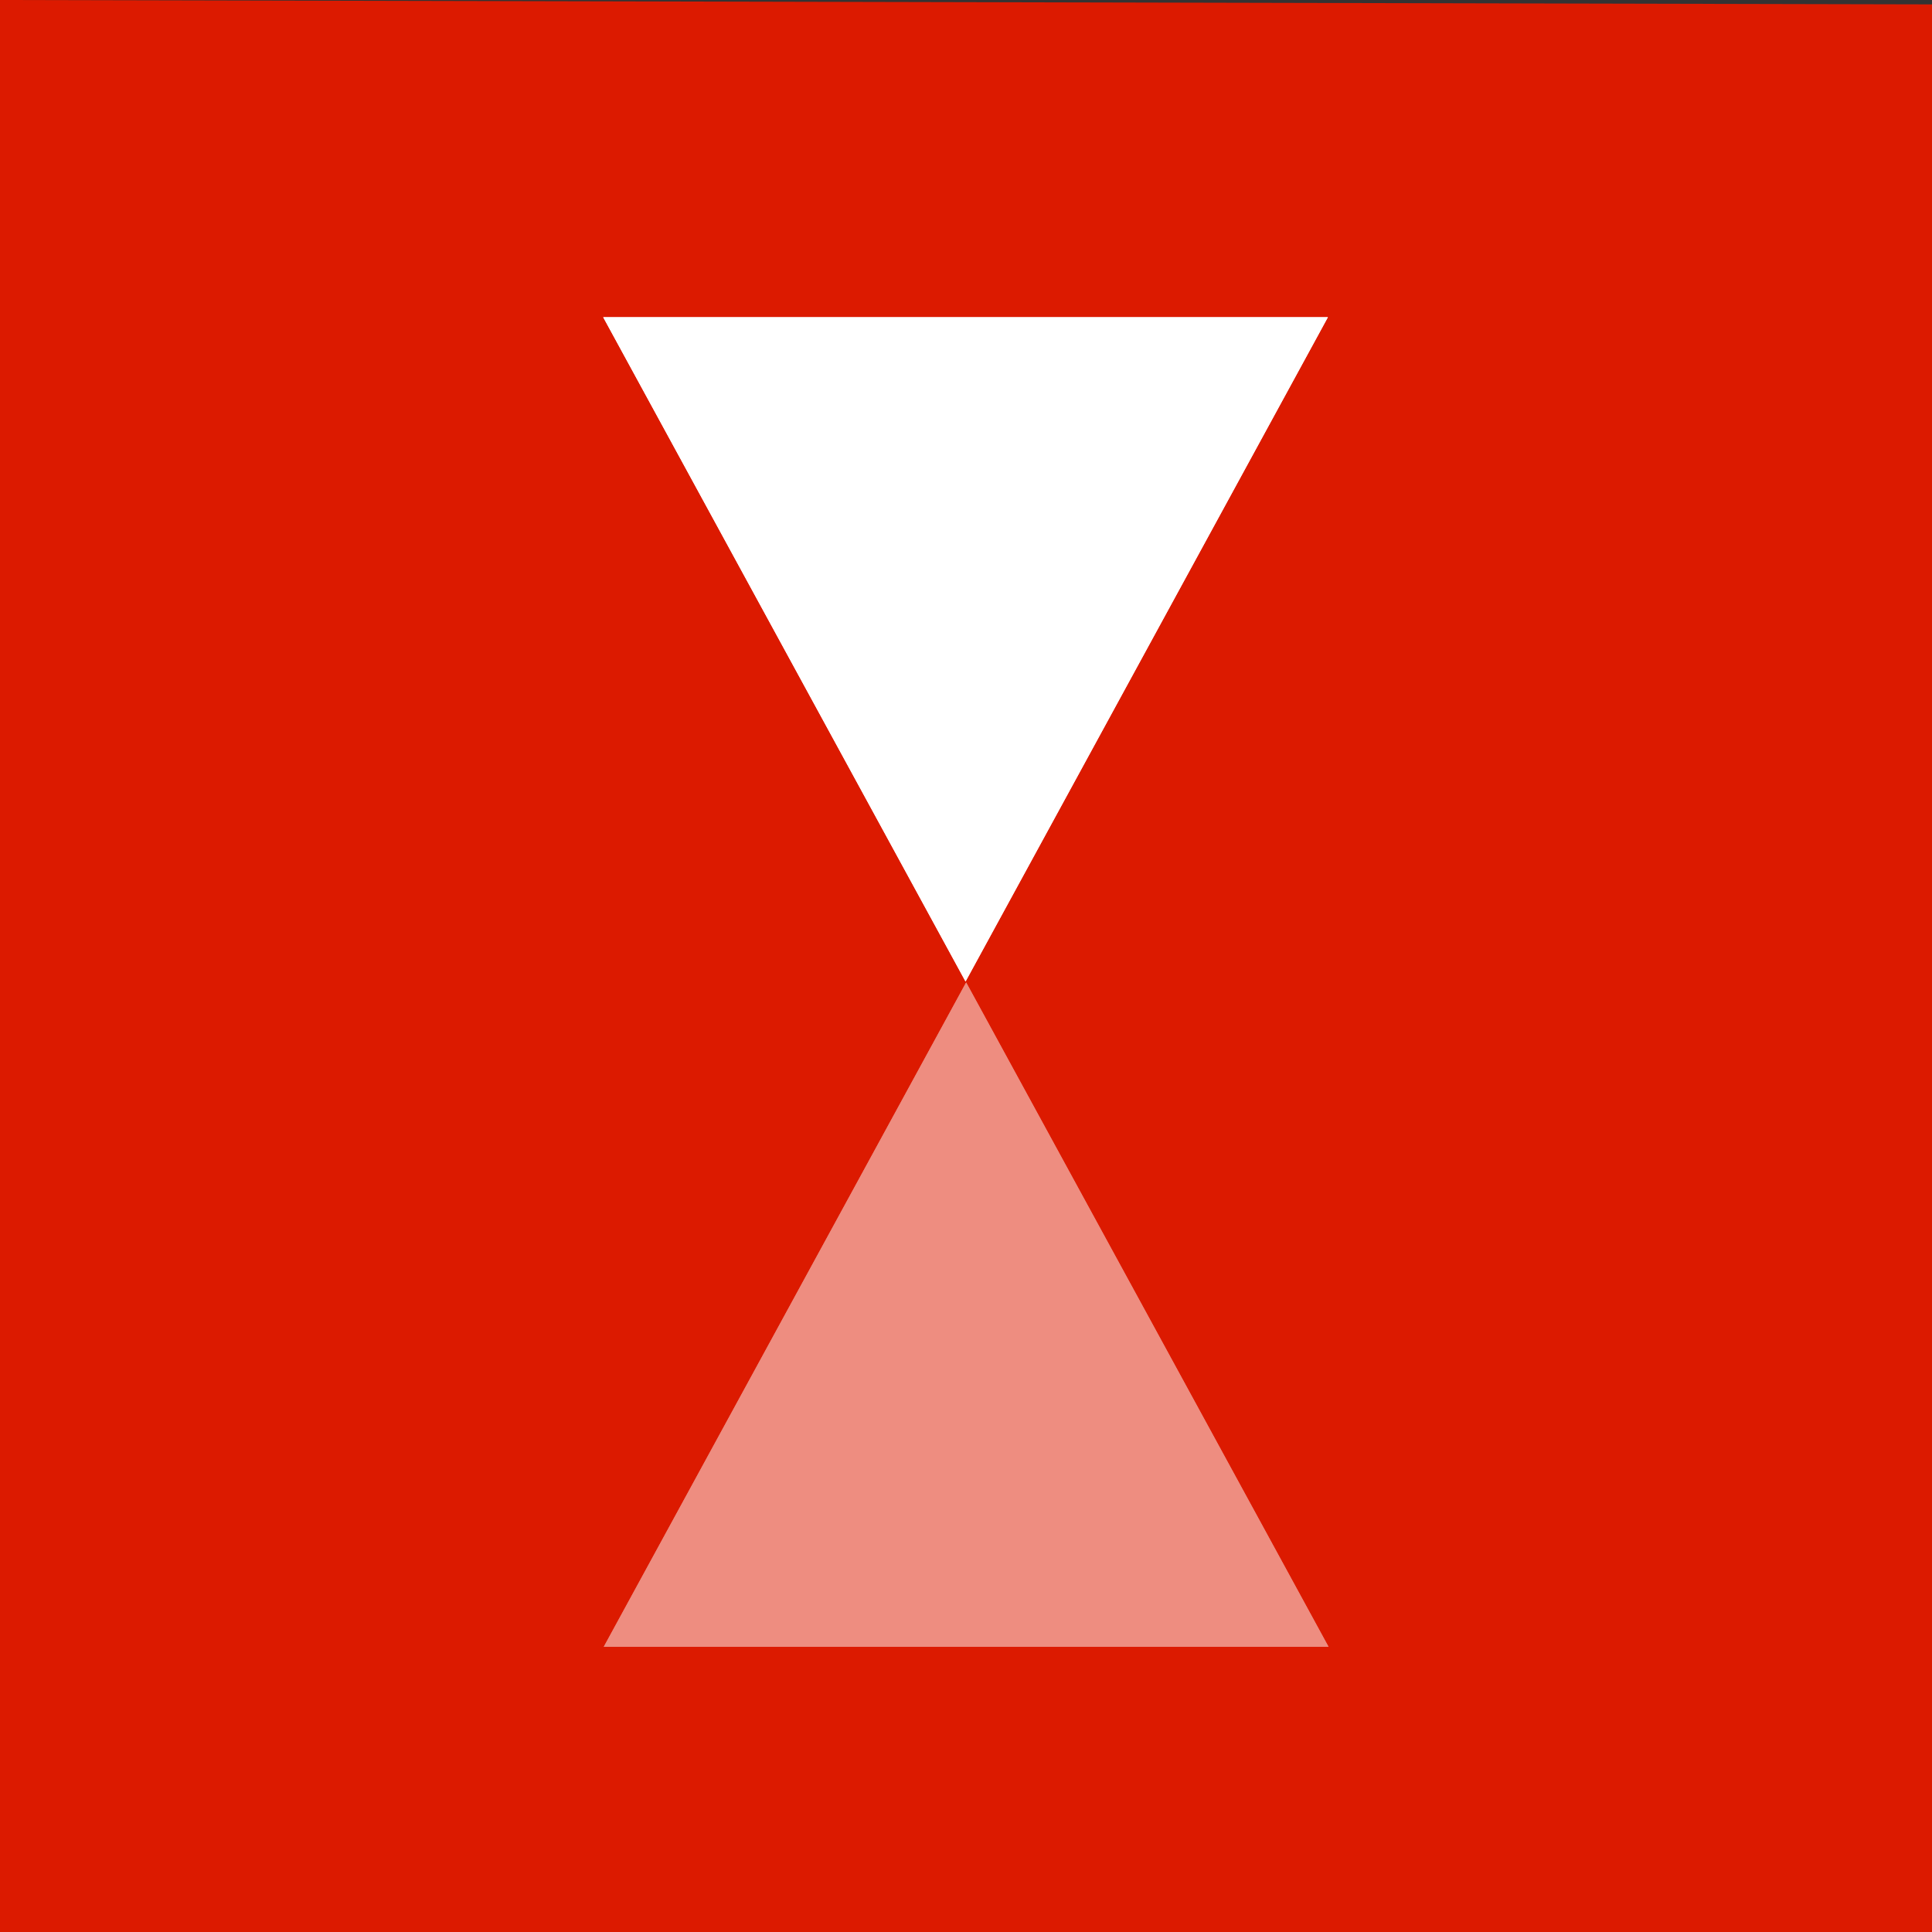 <svg xmlns="http://www.w3.org/2000/svg" xml:space="preserve" width="96" height="96" viewBox="0 0 25.4 25.4"><rect x="0" y="0" width="25.4" height="25.4" fill="#333333" stroke="none"/><path d="M0 0h135.47v135.47H0Z" style="fill:#dc1a00;fill-opacity:1;stroke-width:.529" transform="rotate(.13) scale(.188)"/><g style="fill:#fff;fill-opacity:1"><g fill="none" style="fill:#fff;fill-opacity:1"><path d="M12 22 0 0h24z" class="solid" style="display:inline;fill:#fff;fill-opacity:1" transform="matrix(.397 0 0 .397 7.93 4.17)"/><path d="M12 17.82 20.63 2H3.37L12 17.82M12 22 0 0h24z" class="stroke" style="display:inline;fill:#fff;fill-opacity:1" transform="matrix(.397 0 0 .397 7.93 4.17)"/></g><g opacity=".5" style="fill:#fff;fill-opacity:1"><path d="M24 22 12 0h24z" class="solid" style="display:inline;fill:#fff;fill-opacity:1" transform="matrix(-.397 0 0 -.397 22.23 21.65)"/><path d="M24 17.82 32.63 2H15.37L24 17.82M24 22 12 0h24z" class="stroke" style="display:inline;fill:#fff;fill-opacity:1" transform="matrix(-.397 0 0 -.397 22.23 21.65)"/></g></g></svg>